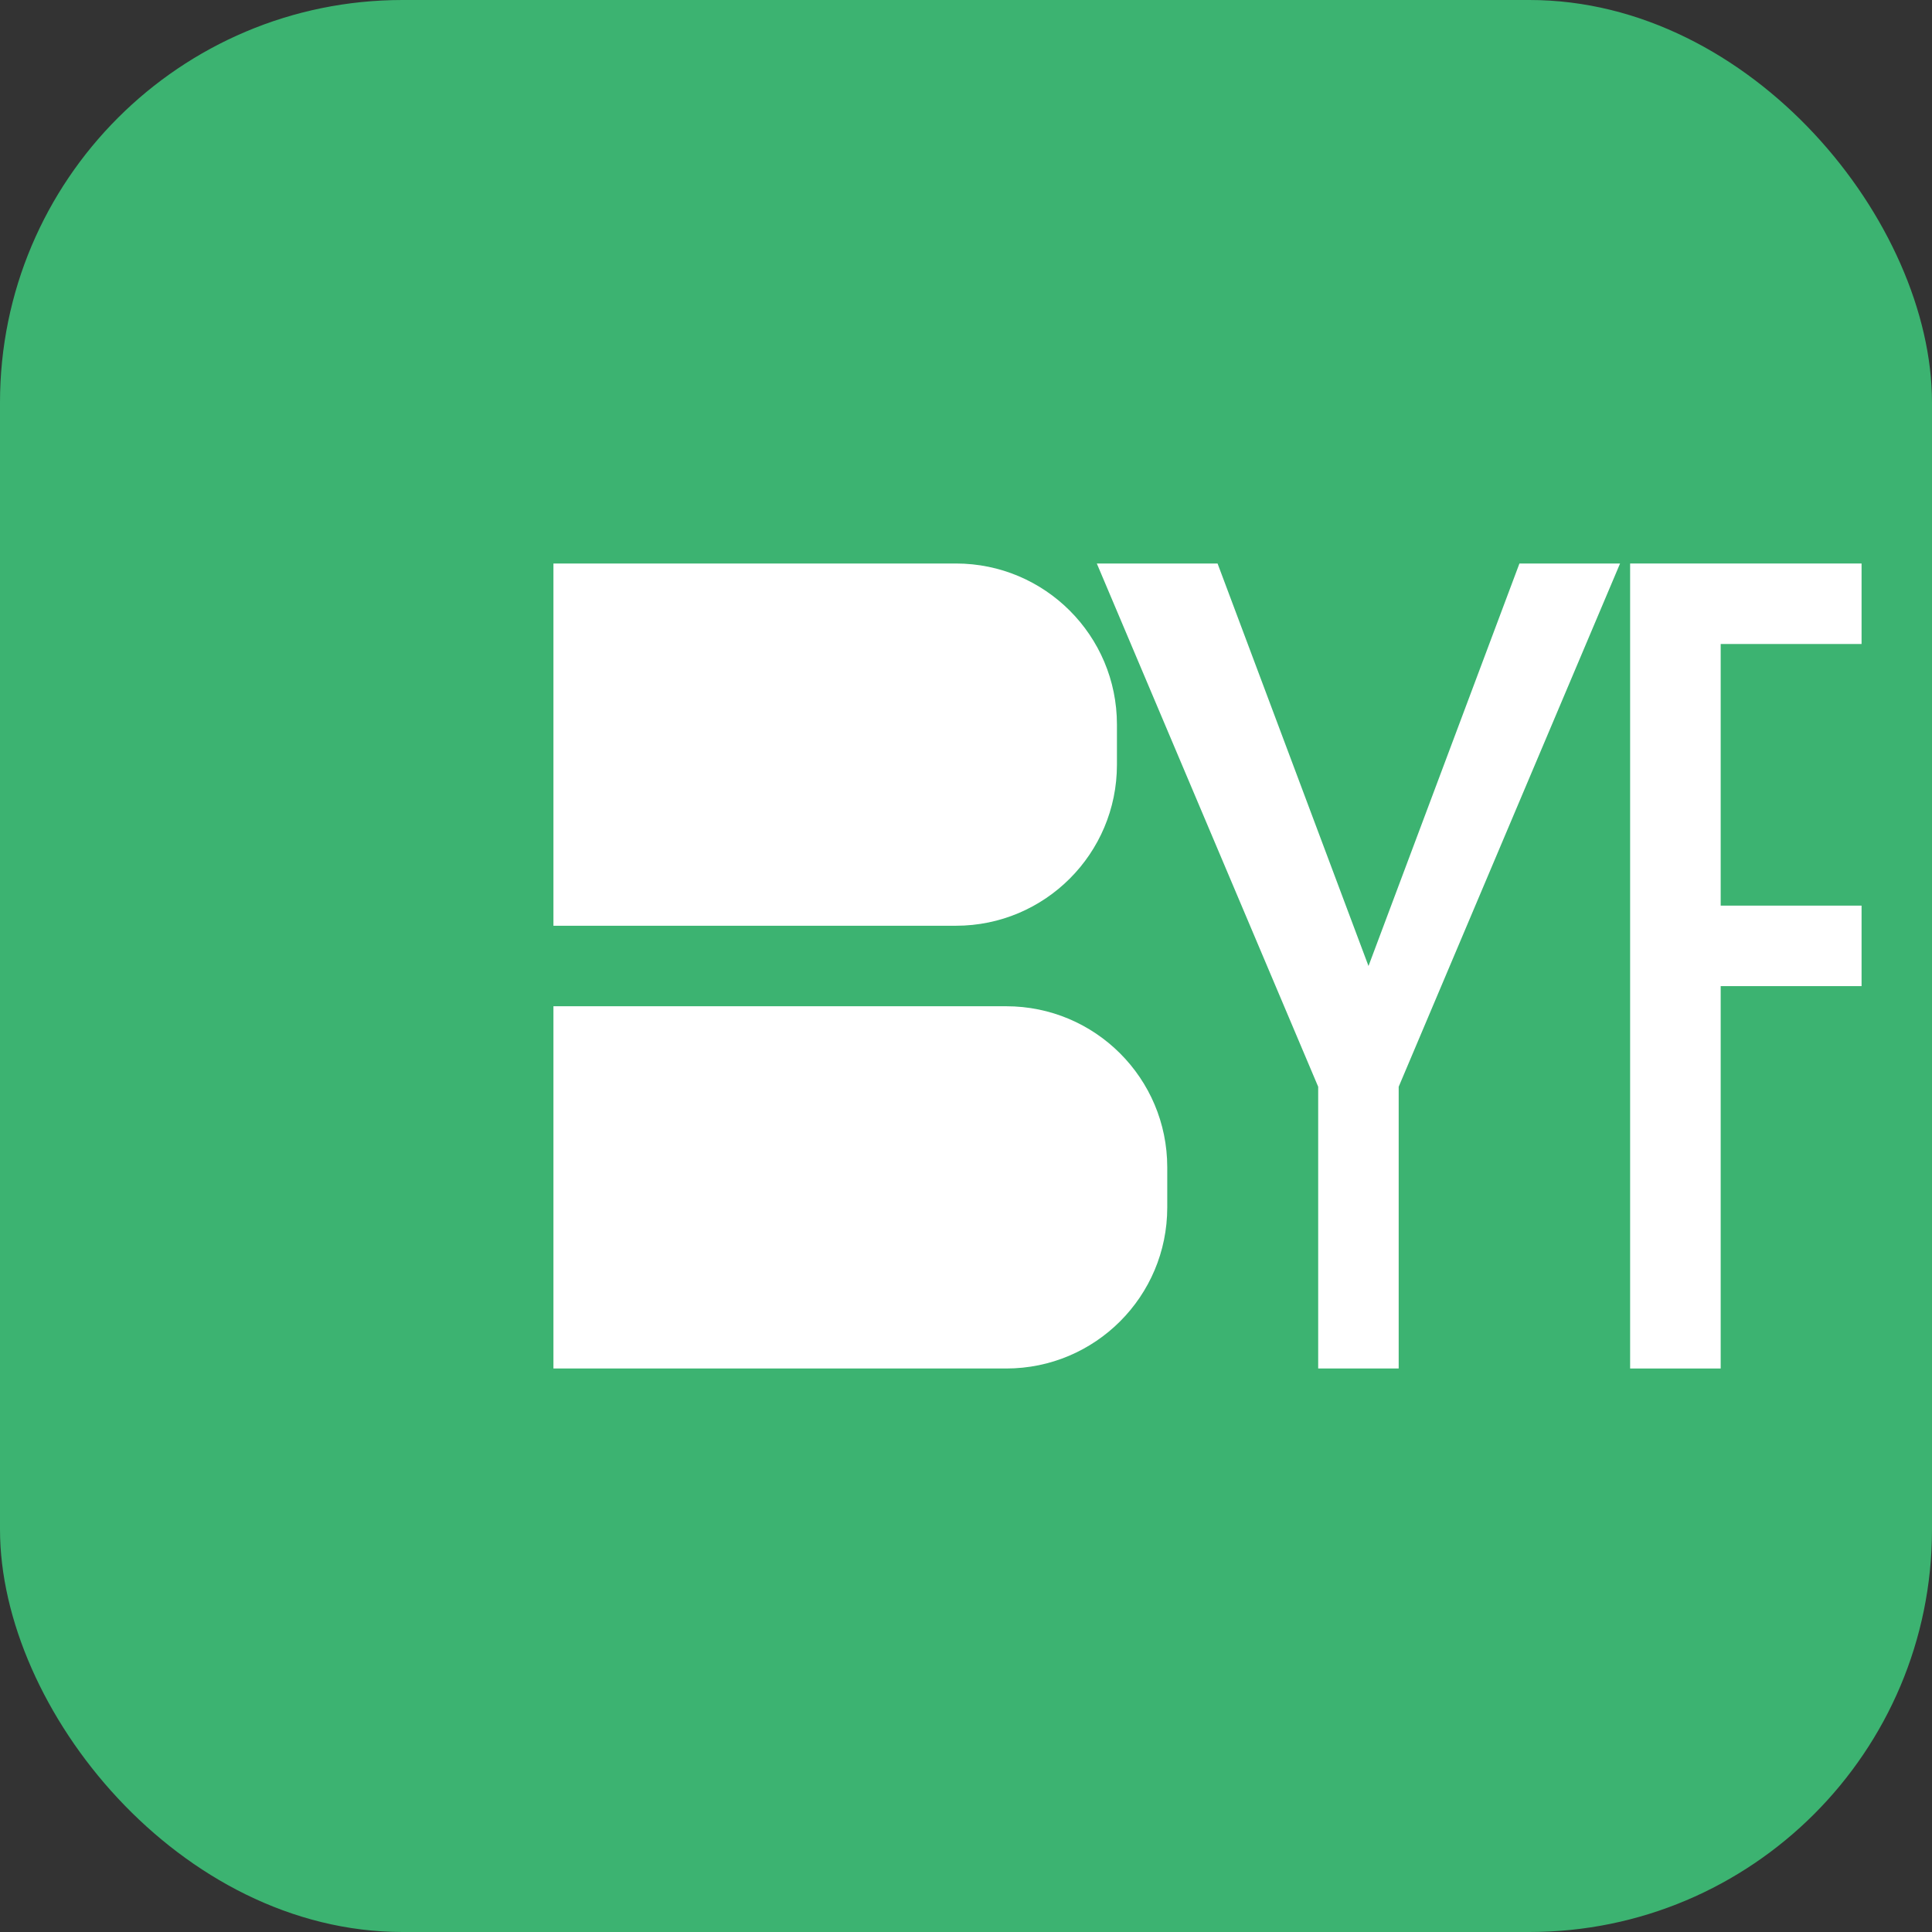 <?xml version="1.0" encoding="UTF-8" standalone="no"?>
<svg width="192" height="192" viewBox="0 0 192 192" fill="none" xmlns="http://www.w3.org/2000/svg">
  <rect x="0" y="0" width="192" height="192" fill="#333333" stroke="none"/>
  <!-- Background -->
  <rect width="192" height="192" rx="40" fill="#3CB371"/>
  
  <!-- Letter B -->
  <path d="M55 56H95C103.837 56 111 63.163 111 72V76C111 84.837 103.837 92 95 92H55V56Z" fill="white"/>
  <path d="M55 100H100C108.837 100 116 107.163 116 116V120C116 128.837 108.837 136 100 136H55V100Z" fill="white"/>
  
  <!-- "YF" text -->
  <path d="M121 56L136 96L151 56H161L139 108V136H131V108L109 56H121Z" fill="white"/>
  <path d="M162 56H185V64H171V90H185V98H171V136H162V56Z" fill="white"/>
</svg>

